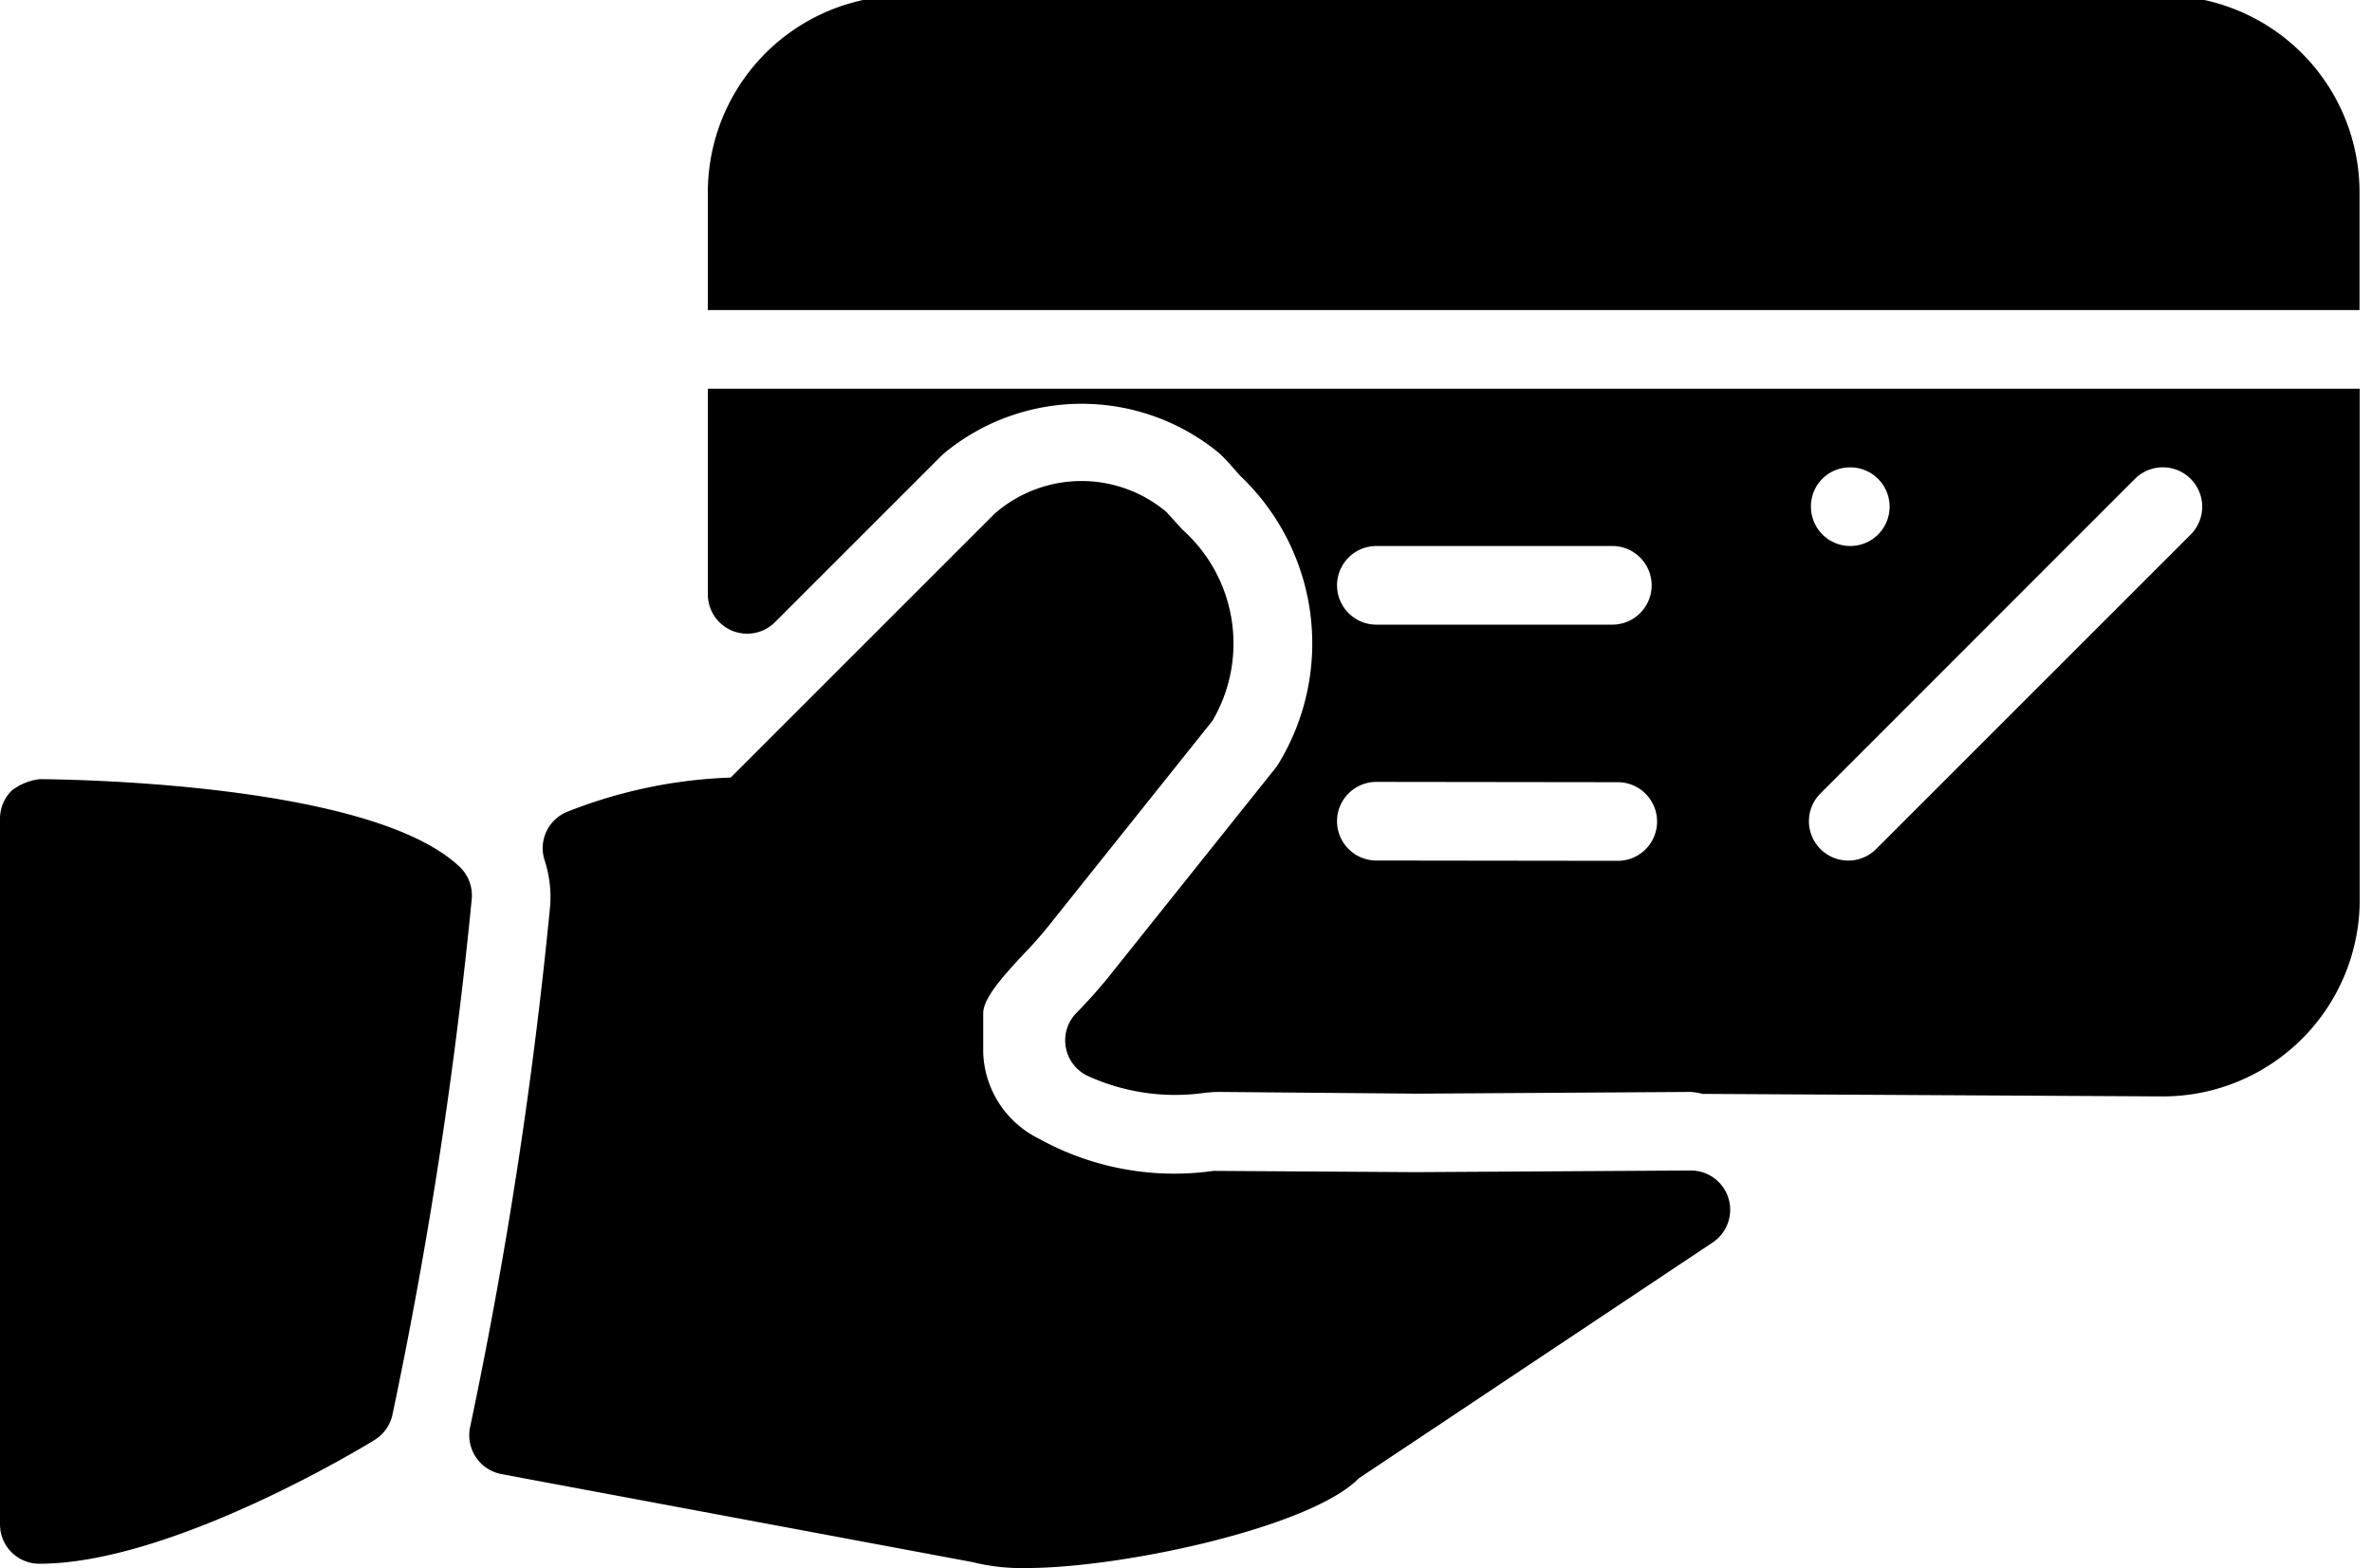 <svg xmlns="http://www.w3.org/2000/svg" xmlns:xlink="http://www.w3.org/1999/xlink" width="62" height="41" viewBox="0 0 62 41">
  <defs>
    <clipPath id="clip-path">
      <rect id="Rectangle_356" data-name="Rectangle 356" width="62" height="41" transform="translate(0 0)" fill="none"/>
    </clipPath>
  </defs>
  <g id="Group_97" data-name="Group 97" transform="translate(0 -0.105)">
    <g id="Group_96" data-name="Group 96" transform="translate(0 0.105)" clip-path="url(#clip-path)">
      <path id="Path_138" data-name="Path 138" d="M9,5v5.376a1.028,1.028,0,0,0,1.756.726l4.3-4.3a2.146,2.146,0,0,1,.189-.171,5.646,5.646,0,0,1,7.1.037,3.435,3.435,0,0,1,.286.288l.28.317a6.042,6.042,0,0,1,1,7.539c-.051.074-.1.148-.164.218L19.6,20.221a13.071,13.071,0,0,1-.974,1.106,1.027,1.027,0,0,0,.275,1.626,5.5,5.5,0,0,0,3.03.463,3.441,3.441,0,0,1,.432-.031l5.187.045,7.152-.045a1.985,1.985,0,0,1,.3.051l12.035.066a5.145,5.145,0,0,0,5.14-5.14V5ZM26.474,9.112h6.167a1.028,1.028,0,1,1,0,2.056H26.474a1.028,1.028,0,0,1,0-2.056m6.309,8.231h0l-6.309-.008a1.028,1.028,0,0,1,0-2.056h0l6.309.008a1.028,1.028,0,0,1,0,2.056M38.848,7.056h.025a1.028,1.028,0,1,1-1.04,1.028,1.019,1.019,0,0,1,1.016-1.028M47.76,8.811l-8.223,8.223a1.028,1.028,0,0,1-1.456-1.453L46.3,7.358A1.028,1.028,0,1,1,47.76,8.811" transform="translate(9.502 5.163)"/>
      <path id="Path_139" data-name="Path 139" d="M52.172,8.223V5.14A5.145,5.145,0,0,0,47.033,0H14.14A5.145,5.145,0,0,0,9,5.14V8.223Z" transform="translate(9.502 -0.116)"/>
      <path id="Path_140" data-name="Path 140" d="M37.9,24.2h-.006l-7.181.043-5.292-.033a7.3,7.3,0,0,1-4.566-.843A2.608,2.608,0,0,1,19.4,21.118V20.09c0-.413.582-1.036,1.048-1.538a10.845,10.845,0,0,0,.783-.9l4.163-5.212a3.989,3.989,0,0,0-.791-5l-.415-.458a3.448,3.448,0,0,0-4.488.045l-6.9,6.9a12.765,12.765,0,0,0-4.266.892,1.026,1.026,0,0,0-.6,1.264,3.1,3.1,0,0,1,.148,1.188A123.809,123.809,0,0,1,5.988,30.912a1.034,1.034,0,0,0,.818,1.225l12.308,2.3a5.305,5.305,0,0,0,1.419.156c2.506,0,7.43-1.063,8.686-2.346l9.251-6.167A1.027,1.027,0,0,0,37.9,24.2" transform="translate(6.299 6.402)"/>
      <path id="Path_141" data-name="Path 141" d="M12.014,12.257C9.8,10.158,2.481,9.979,1.038,9.965a1.476,1.476,0,0,0-.732.3A1.03,1.03,0,0,0,0,10.993V29.45a1.027,1.027,0,0,0,1.028,1.028c3.464,0,8.546-3.1,8.762-3.236a1.032,1.032,0,0,0,.467-.656,123.679,123.679,0,0,0,2.074-13.492,1.03,1.03,0,0,0-.317-.837" transform="translate(0 10.405)"/>
    </g>
  </g>
</svg>
